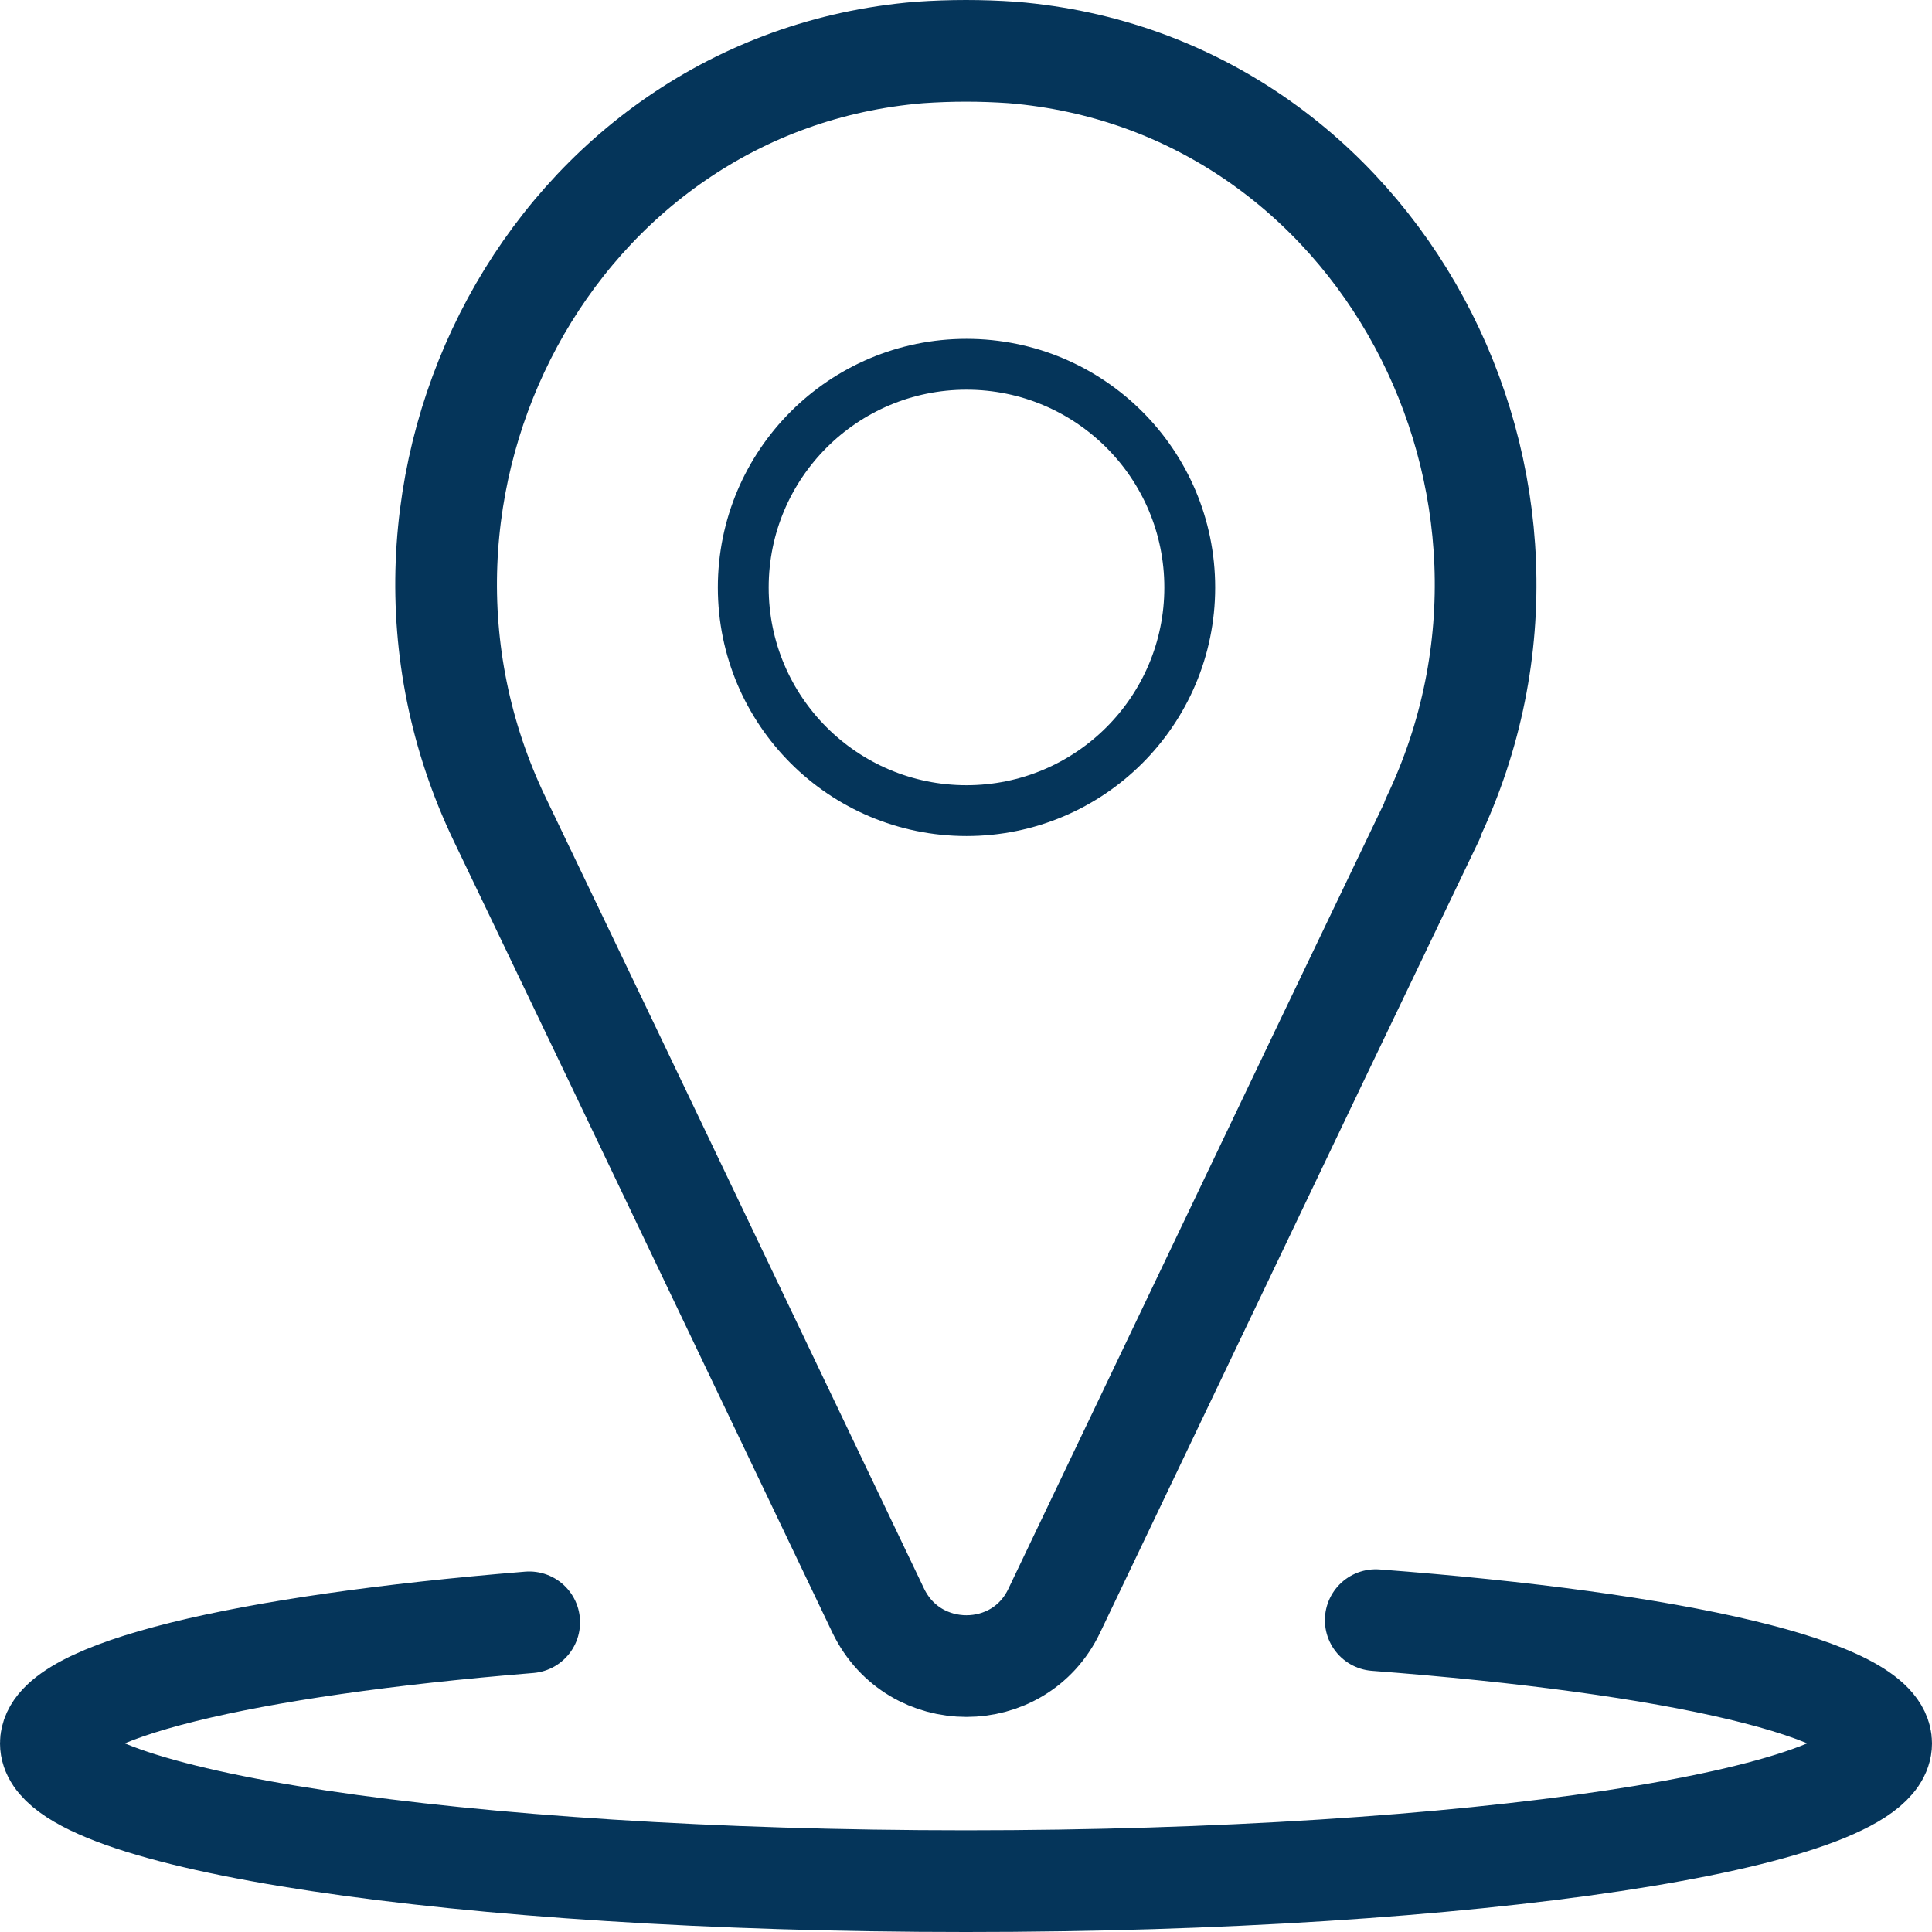 <?xml version="1.0" encoding="UTF-8"?>
<svg xmlns="http://www.w3.org/2000/svg" width="38" height="38" viewBox="0 0 38 38" fill="none">
  <path d="M28.186 16.104L25.985 20.695L20.733 31.686C20.041 33.131 17.979 33.131 17.277 31.686L12.025 20.695L9.824 16.104C6.698 9.577 10.877 1.627 18.085 1.032C18.393 1.011 18.691 1 19 1C19.308 1 19.605 1.011 19.914 1.032C27.122 1.627 31.29 9.577 28.175 16.104H28.186Z" stroke="#05355A" stroke-width="2" stroke-linejoin="round"></path>
  <path d="M19.01 15.944C21.435 15.944 23.401 13.979 23.401 11.555C23.401 9.13 21.435 7.165 19.01 7.165C16.585 7.165 14.619 9.13 14.619 11.555C14.619 13.979 16.585 15.944 19.01 15.944Z" stroke="#05355A" stroke-linejoin="round"></path>
  <path d="M27.059 31.866C32.96 32.313 37 33.227 37 34.29C37 35.788 28.941 37 19 37C9.059 37 1 35.788 1 34.29C1 33.259 4.806 32.366 10.409 31.909" stroke="#05355A" stroke-width="2" stroke-linecap="round" stroke-linejoin="round"></path>
</svg>
